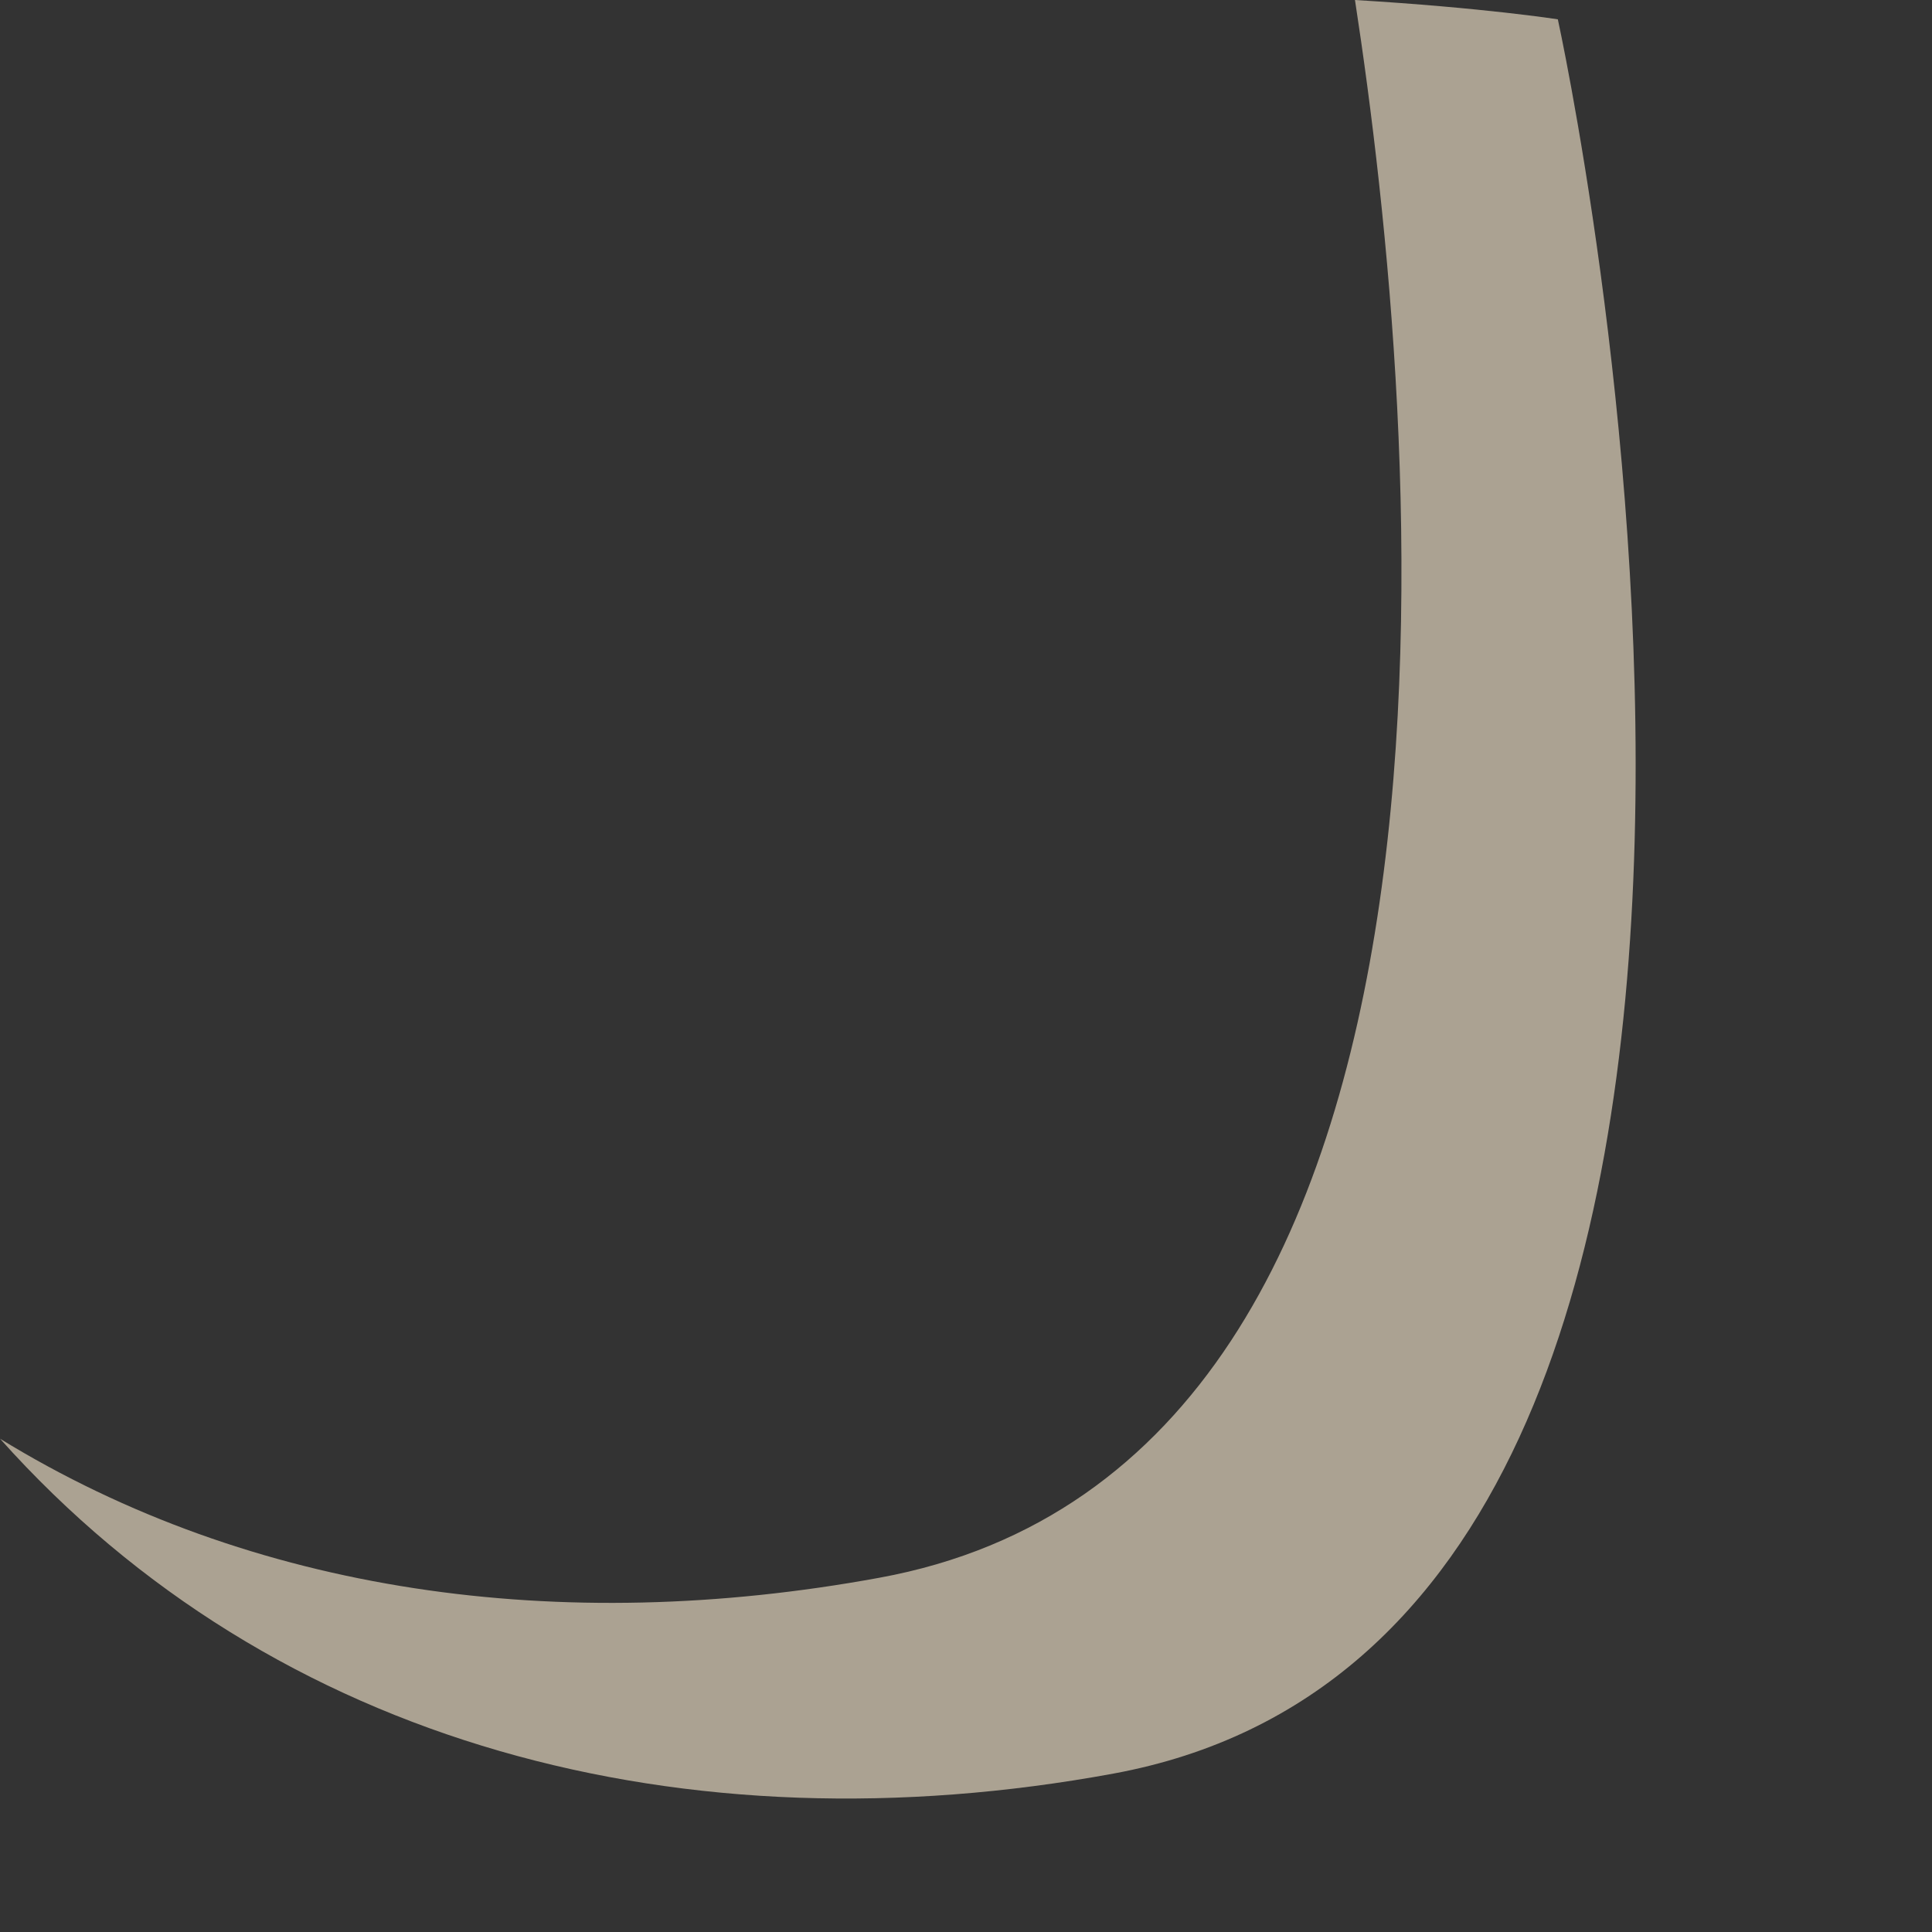 <?xml version="1.0" encoding="utf-8"?>
<svg xmlns="http://www.w3.org/2000/svg" fill="none" height="100%" overflow="visible" preserveAspectRatio="none" style="display: block;" viewBox="0 0 3 3" width="100%">
<rect x="0" y="0" width="3" height="3" fill="#333333" stroke="none"/>
<g id="Vector" opacity="0.6" style="mix-blend-mode:multiply">
<path d="M0 2.234C0.427 2.712 1.066 2.876 1.729 2.754C2.967 2.526 2.419 0.03 2.419 0.03C2.419 0.03 2.304 0.012 2.104 0C2.204 0.651 2.352 2.27 1.365 2.45C0.869 2.541 0.391 2.474 0 2.234Z" fill="#FCECD2"/>
</g>
</svg>